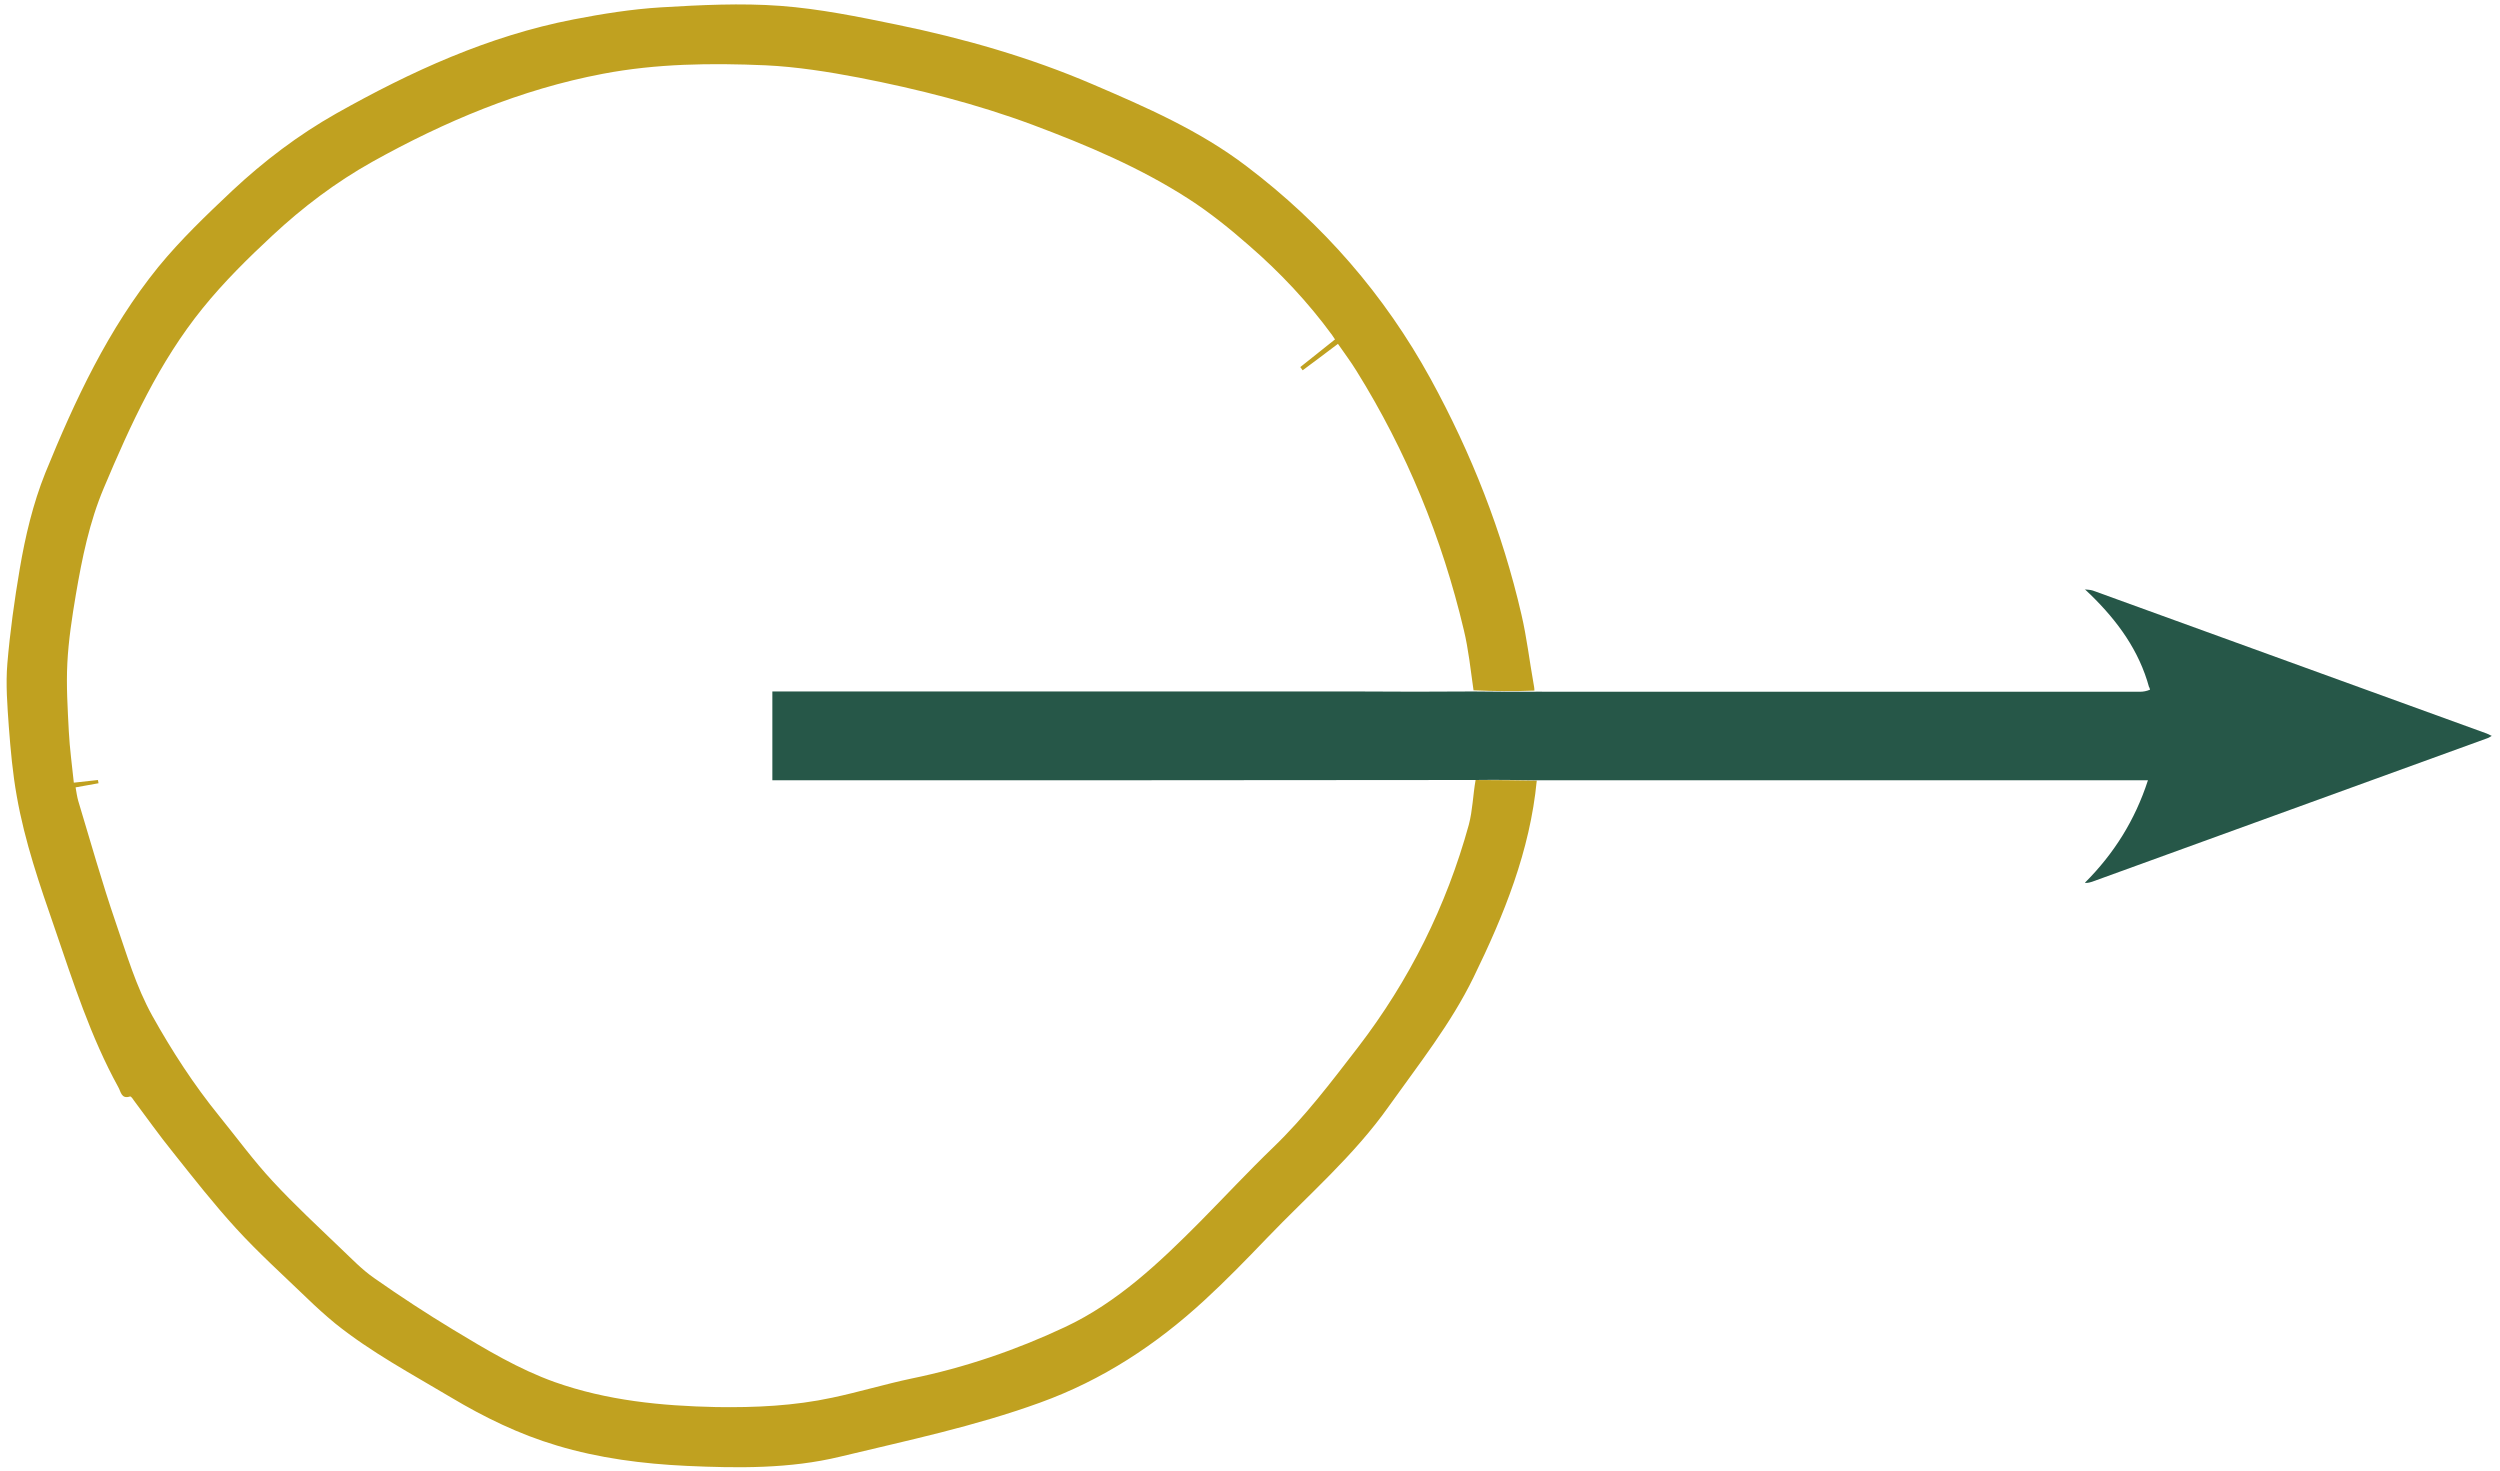<?xml version="1.0" encoding="UTF-8"?>
<svg data-bbox="0 0.02 85 49.97" viewBox="0 0 85 50" height="50" width="85" xmlns="http://www.w3.org/2000/svg" data-type="ugc">
    <g>
        <path d="M53.75 49.98H0V.02h85v49.97c-10.4-.01-20.81-.01-31.25-.01zM73.1 23.49c-.12.01-.23.03-.35.03H52.52c-.11 0-.22-.01-.34-.06-.02-.07-.04-.13-.05-.2-.13-.78-.23-1.57-.41-2.34-.65-2.82-1.7-5.48-3.09-8.02-1.56-2.86-3.66-5.26-6.26-7.23-1.59-1.2-3.4-2-5.22-2.78C35 1.97 32.77 1.33 30.49.86 29.18.59 27.86.32 26.53.22c-1.35-.1-2.72-.04-4.07.05-1 .06-1.99.22-2.97.41-2.89.56-5.53 1.77-8.07 3.2-1.28.72-2.45 1.61-3.52 2.61-.88.82-1.76 1.66-2.52 2.6-1.69 2.1-2.83 4.51-3.84 7-.43 1.06-.69 2.16-.87 3.27-.18 1.06-.33 2.14-.42 3.21-.06.71 0 1.43.05 2.15.06.79.13 1.58.27 2.36.27 1.54.77 3.02 1.29 4.49.64 1.83 1.23 3.68 2.16 5.4.08.15.09.42.4.32.02-.01.08.07.12.12.45.6.88 1.21 1.35 1.79.7.87 1.38 1.76 2.14 2.58.76.82 1.59 1.58 2.39 2.35.32.3.64.6.98.88 1.21.98 2.59 1.71 3.93 2.51 1.14.68 2.33 1.26 3.61 1.64 1.44.43 2.92.62 4.4.69 1.74.08 3.5.1 5.21-.31 2.29-.55 4.59-1.03 6.81-1.84 2.13-.78 3.95-1.97 5.59-3.48.73-.68 1.43-1.39 2.12-2.11 1.42-1.47 2.97-2.82 4.16-4.5 1.01-1.42 2.09-2.8 2.87-4.37 1.04-2.12 1.92-4.3 2.21-6.69h20.72c-.44 1.36-1.16 2.5-2.13 3.5 0-.01-.01-.02.03 0 .07-.02.14-.03.2-.05 4.48-1.63 8.96-3.25 13.44-4.88.05-.02.09-.05.15-.08-.08-.03-.12-.06-.17-.08-4.46-1.62-8.93-3.24-13.39-4.86-.09-.03-.19-.03-.27-.06 0 .01 0 .01.02.04.06.05.12.11.17.16.91.89 1.64 1.9 1.97 3.17.02.01.03.03.05.08z" fill="none"/>
        <path d="M52.25 26.54c-.23 2.39-1.11 4.56-2.15 6.69-.77 1.58-1.86 2.95-2.87 4.37-1.19 1.69-2.75 3.03-4.16 4.5-.69.72-1.39 1.44-2.12 2.11-1.64 1.51-3.46 2.71-5.59 3.48-2.23.81-4.53 1.29-6.81 1.84-1.7.41-3.46.39-5.21.31-1.49-.07-2.97-.26-4.4-.69-1.28-.38-2.47-.96-3.61-1.64-1.34-.8-2.71-1.53-3.93-2.51-.34-.28-.66-.57-.98-.88-.81-.78-1.64-1.53-2.39-2.35-.75-.82-1.44-1.7-2.14-2.58-.47-.58-.9-1.19-1.35-1.79-.03-.05-.09-.13-.12-.12-.3.1-.31-.17-.4-.32-.94-1.71-1.53-3.56-2.16-5.4-.51-1.47-1.02-2.95-1.29-4.49-.14-.78-.21-1.57-.27-2.36-.05-.71-.11-1.44-.05-2.15.09-1.07.24-2.15.42-3.21.19-1.12.45-2.22.87-3.27 1.01-2.48 2.14-4.9 3.84-7 .76-.93 1.64-1.77 2.52-2.6 1.07-1 2.24-1.89 3.53-2.62 2.54-1.43 5.18-2.64 8.07-3.2.98-.19 1.98-.35 2.97-.41C23.82.17 25.19.1 26.54.2c1.33.1 2.65.37 3.96.64 2.28.47 4.52 1.11 6.66 2.03 1.82.78 3.63 1.57 5.22 2.78 2.6 1.97 4.69 4.37 6.26 7.23 1.39 2.54 2.44 5.2 3.09 8.02.18.77.27 1.56.41 2.34.01.07.03.14.03.24-.7.03-1.39.02-2.07-.01-.1-.7-.17-1.39-.33-2.05-.74-3.13-1.95-6.08-3.65-8.81-.19-.31-.41-.6-.63-.92-.42.32-.81.61-1.2.9l-.08-.11c.39-.31.78-.62 1.18-.94-.05-.07-.07-.11-.1-.15-.82-1.12-1.77-2.13-2.82-3.04-.65-.57-1.33-1.12-2.06-1.59-1.66-1.07-3.47-1.83-5.31-2.52-1.91-.71-3.89-1.21-5.89-1.6-1.05-.2-2.12-.37-3.18-.42-1.85-.08-3.71-.06-5.54.29-2.79.53-5.37 1.62-7.83 2.99-1.25.7-2.37 1.55-3.39 2.5-.84.78-1.66 1.59-2.38 2.48-1.48 1.83-2.45 3.95-3.36 6.11-.49 1.16-.74 2.39-.95 3.62-.13.77-.25 1.55-.29 2.33-.04.77.01 1.55.05 2.33.03.58.11 1.16.17 1.74.3-.03.56-.06.82-.09.01.04.01.07.02.11-.26.05-.51.09-.78.14.03.17.05.32.09.46.42 1.39.81 2.78 1.28 4.15.37 1.07.68 2.15 1.24 3.16.67 1.2 1.41 2.34 2.27 3.4.6.74 1.17 1.52 1.82 2.22.74.8 1.54 1.54 2.32 2.29.37.35.72.72 1.14 1.01.87.61 1.77 1.2 2.68 1.75 1.11.67 2.22 1.34 3.45 1.78 1.78.63 3.62.81 5.49.85 1.33.02 2.65-.04 3.95-.32.9-.19 1.79-.46 2.69-.65 1.81-.37 3.56-.97 5.22-1.75 1.79-.84 3.22-2.2 4.6-3.59.83-.84 1.63-1.7 2.48-2.52 1.08-1.04 1.97-2.22 2.88-3.4 1.75-2.28 3.01-4.81 3.77-7.57.13-.49.14-1.01.23-1.52.71 0 1.39.01 2.08.02z" fill="#c0a120"/>
        <path d="M50.09 23.51c.69.01 1.37.01 2.08.01.13-.01.24 0 .35 0h20.23c.12 0 .23-.02.35-.07 0-.05-.01-.07-.03-.08-.34-1.25-1.07-2.25-1.98-3.14-.06-.06-.12-.11-.19-.18l-.02-.01c.09.01.19.01.28.04 4.46 1.62 8.93 3.24 13.39 4.86.05.02.09.04.17.08-.07.04-.11.07-.15.08-4.48 1.63-8.96 3.25-13.44 4.88-.06.02-.13.04-.22.04l-.02-.01c.98-.98 1.7-2.12 2.14-3.48H52.28c-.72-.01-1.4-.02-2.14-.01-7.99.01-15.93.01-23.88.01v-3.02h19.87c1.32.01 2.64.01 3.96 0z" fill="#265748"/>
        <path d="M70.89 20.04s.01-.01 0 0c0 .01 0 0 0 0z" fill="#265748"/>
        <path d="M73.07 23.39c.02 0 .03.01.03.04-.02.01-.03-.01-.03-.04z" fill="#a8c3b3"/>
        <path d="M70.89 30.01c0 .01.01.02.01.01l-.01-.01z" fill="#265748"/>
        <path d="M50.1 23.49c-1.32.03-2.64.03-3.96.03H26.27v3.02h23.85c-.04.51-.05 1.03-.18 1.51-.76 2.77-2.01 5.29-3.77 7.57-.91 1.18-1.8 2.36-2.88 3.4-.85.81-1.65 1.68-2.48 2.52-1.38 1.39-2.8 2.75-4.6 3.59-1.66.78-3.41 1.38-5.22 1.75-.9.18-1.79.45-2.69.65-1.3.28-2.62.34-3.95.32-1.87-.03-3.71-.21-5.49-.85-1.23-.44-2.34-1.11-3.45-1.78-.91-.55-1.8-1.14-2.68-1.75-.41-.29-.77-.66-1.14-1.01-.78-.75-1.59-1.49-2.32-2.29-.65-.7-1.21-1.48-1.82-2.22-.86-1.06-1.6-2.2-2.27-3.4-.56-1.01-.88-2.09-1.24-3.16-.47-1.37-.86-2.77-1.28-4.15-.04-.14-.06-.29-.09-.46.27-.05.53-.1.78-.14-.01-.04-.01-.07-.02-.11-.26.03-.52.05-.82.09-.06-.58-.14-1.16-.17-1.74-.04-.78-.09-1.56-.05-2.33.04-.78.16-1.56.29-2.33.21-1.23.46-2.46.95-3.62.9-2.15 1.88-4.28 3.36-6.11.72-.9 1.55-1.71 2.38-2.49 1.02-.95 2.14-1.79 3.37-2.48 2.46-1.38 5.04-2.46 7.83-2.99 1.84-.35 3.69-.37 5.54-.29 1.07.05 2.13.22 3.18.42 2 .38 3.98.88 5.89 1.6 1.84.69 3.65 1.45 5.31 2.52.73.47 1.4 1.02 2.06 1.59 1.05.91 2 1.92 2.82 3.04.03.04.06.08.1.15-.4.31-.79.63-1.18.94l.08.11c.39-.29.78-.58 1.2-.9.22.32.44.62.63.92 1.71 2.73 2.92 5.68 3.65 8.81.17.66.24 1.34.35 2.05z" fill="none"/>
    </g>
</svg>

